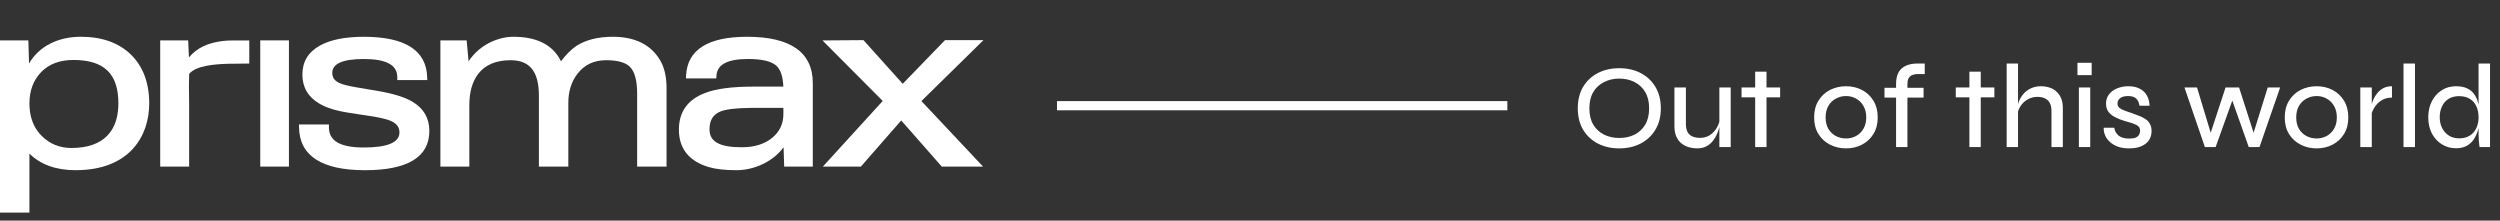 <svg width="272" height="24" viewBox="0 0 272 24" fill="none" xmlns="http://www.w3.org/2000/svg">
<rect x="0" y="0" width="272" height="24" fill="#333333" stroke="none"/>
<g clip-path="url(#clip0_510_1491)">
<path d="M31.436 4.393H28.315V18.126H31.436V4.393Z" fill="white"/>
<path d="M44.886 11.073C44.074 10.585 42.826 10.193 41.176 9.908L39.011 9.542C37.985 9.374 37.294 9.207 36.952 9.043C36.406 8.799 36.152 8.444 36.152 7.927C36.152 6.927 37.298 6.42 39.558 6.42C42.026 6.42 43.225 7.065 43.225 8.392V8.714H46.488L46.477 8.382C46.383 5.476 44.064 4.002 39.584 4.002C37.557 4.002 35.952 4.323 34.813 4.955C33.544 5.656 32.9 6.716 32.9 8.105C32.9 9.491 33.523 10.558 34.749 11.274C35.494 11.729 36.605 12.068 38.049 12.283L40.241 12.622C41.383 12.79 42.175 12.982 42.601 13.193C43.187 13.472 43.46 13.86 43.46 14.415C43.46 15.498 42.156 16.048 39.584 16.048C37.029 16.048 35.787 15.334 35.787 13.867V13.545H32.529L32.535 13.873C32.591 16.955 35.006 18.518 39.715 18.518C44.358 18.518 46.712 17.082 46.712 14.25C46.712 12.863 46.098 11.794 44.886 11.073Z" fill="white"/>
<path d="M89.485 4.399L96.041 10.983L89.525 18.127H93.661L98.052 13.105L102.468 18.127H106.958L100.248 10.995L107 4.367H102.816L98.216 9.119L93.944 4.366L89.485 4.399Z" fill="white"/>
<path d="M85.233 11.738V12.407C85.233 13.466 84.821 14.338 84.009 15C83.18 15.677 82.077 16.021 80.733 16.021C80.39 16.021 80.108 16.012 79.868 15.995C77.472 15.828 77.195 14.812 77.195 14.063C77.195 13.069 77.586 12.448 78.423 12.112C79.026 11.882 80.12 11.756 81.671 11.738H85.233H85.233ZM81.279 4.001C77.03 4.001 74.798 5.411 74.647 8.192L74.628 8.532H77.931L77.95 8.23C78.027 7.011 79.15 6.419 81.384 6.419C82.877 6.419 83.906 6.658 84.443 7.129C84.922 7.547 85.185 8.319 85.227 9.425H81.907C79.67 9.425 77.938 9.651 76.761 10.097C74.839 10.807 73.864 12.155 73.864 14.102C73.864 16.146 74.942 17.513 77.067 18.166C77.842 18.399 78.865 18.517 80.108 18.517C82.155 18.517 84.175 17.514 85.253 16.017L85.319 18.127H88.432V9.044C88.432 5.698 86.026 4.001 81.279 4.001Z" fill="white"/>
<path d="M66.671 4C65.072 4 63.741 4.334 62.711 4.994C62.153 5.372 61.59 5.934 61.035 6.667C60.211 4.98 58.594 4.086 56.223 4.008C56.059 4.002 55.842 3.997 55.613 4.008C55.513 4.012 55.412 4.02 55.317 4.031C55.238 4.038 55.163 4.048 55.074 4.061L55.016 4.068C54.674 4.123 54.328 4.213 53.99 4.334C53.882 4.371 53.777 4.415 53.665 4.461L53.584 4.496C52.515 4.956 51.608 5.717 50.981 6.671L50.771 4.395H47.915V18.126H51.063V11.442C51.063 10.043 51.377 8.914 51.994 8.086C52.754 7.067 53.947 6.551 55.541 6.551C57.65 6.551 58.632 7.781 58.632 10.423V18.126H61.834V11.181C61.834 9.92 62.178 8.847 62.858 7.991C63.619 7.022 64.636 6.551 65.966 6.551C67.166 6.551 68.022 6.783 68.506 7.24C69.047 7.766 69.322 8.751 69.322 10.166V18.126H72.52V9.565C72.52 8.385 72.296 7.392 71.855 6.612C70.856 4.879 69.112 4 66.671 4Z" fill="white"/>
<path d="M24.284 4.456C22.607 4.651 21.434 5.208 20.555 6.244L20.474 4.393H17.431V18.127H20.578V11.441C20.578 10.939 20.572 10.571 20.566 10.233C20.555 9.627 20.545 9.102 20.582 8.042C21.32 7.131 23.384 6.975 24.882 6.938L27.121 6.913V4.402H25.27C24.917 4.402 24.595 4.42 24.284 4.456" fill="white"/>
<path d="M12.881 11.247C12.881 11.553 12.865 11.829 12.832 12.089L12.832 12.091C12.707 13.212 12.307 14.12 11.646 14.788C10.776 15.658 9.475 16.1 7.779 16.1C6.503 16.1 5.423 15.667 4.565 14.813C3.852 14.118 3.413 13.217 3.261 12.135C3.222 11.864 3.202 11.565 3.202 11.247C3.202 9.869 3.631 8.724 4.477 7.845C5.324 6.968 6.506 6.524 7.99 6.524C11.327 6.524 12.881 8.025 12.881 11.247M8.798 4C6.263 4 4.213 5.074 3.159 6.912L3.085 4.395H0V23.132H3.202V16.711C4.41 17.91 6.096 18.516 8.223 18.516C14.131 18.516 16.236 14.767 16.236 11.258C16.236 9.023 15.568 7.236 14.252 5.947C12.932 4.655 11.097 4 8.798 4Z" fill="white"/>
</g>
<line x1="115" y1="11.5" x2="164" y2="11.5" stroke="white"/>
<path d="M176.174 16.143C175.299 16.143 174.519 15.965 173.834 15.61C173.158 15.255 172.625 14.752 172.235 14.102C171.854 13.452 171.663 12.681 171.663 11.788C171.663 10.887 171.854 10.111 172.235 9.461C172.625 8.811 173.158 8.308 173.834 7.953C174.519 7.598 175.299 7.42 176.174 7.42C177.058 7.42 177.838 7.598 178.514 7.953C179.19 8.308 179.723 8.811 180.113 9.461C180.503 10.111 180.698 10.887 180.698 11.788C180.698 12.681 180.503 13.452 180.113 14.102C179.723 14.752 179.19 15.255 178.514 15.61C177.838 15.965 177.058 16.143 176.174 16.143ZM176.174 15.012C176.798 15.012 177.353 14.891 177.838 14.648C178.323 14.405 178.709 14.046 178.995 13.569C179.281 13.092 179.424 12.499 179.424 11.788C179.424 11.077 179.281 10.484 178.995 10.007C178.709 9.53 178.323 9.171 177.838 8.928C177.353 8.677 176.798 8.551 176.174 8.551C175.567 8.551 175.017 8.677 174.523 8.928C174.029 9.171 173.639 9.53 173.353 10.007C173.067 10.484 172.924 11.077 172.924 11.788C172.924 12.499 173.067 13.092 173.353 13.569C173.639 14.046 174.029 14.405 174.523 14.648C175.017 14.891 175.567 15.012 176.174 15.012ZM188.301 16H187.066V9.513H188.301V16ZM187.131 12.945L187.144 13.335C187.136 13.448 187.105 13.617 187.053 13.842C187.01 14.059 186.932 14.297 186.819 14.557C186.715 14.817 186.568 15.068 186.377 15.311C186.195 15.554 185.961 15.753 185.675 15.909C185.389 16.065 185.043 16.143 184.635 16.143C184.358 16.143 184.072 16.104 183.777 16.026C183.491 15.948 183.227 15.818 182.984 15.636C182.742 15.454 182.547 15.207 182.399 14.895C182.252 14.574 182.178 14.176 182.178 13.699V9.513H183.426V13.439C183.426 13.838 183.487 14.15 183.608 14.375C183.738 14.6 183.92 14.761 184.154 14.856C184.388 14.951 184.653 14.999 184.947 14.999C185.398 14.999 185.775 14.891 186.078 14.674C186.39 14.449 186.633 14.18 186.806 13.868C186.98 13.547 187.088 13.24 187.131 12.945ZM189.48 9.513H193.679V10.592H189.48V9.513ZM190.962 7.797H192.197V16H190.962V7.797ZM200.85 16.143C200.218 16.143 199.637 16.009 199.108 15.74C198.58 15.471 198.159 15.086 197.847 14.583C197.535 14.08 197.379 13.478 197.379 12.776C197.379 12.065 197.535 11.459 197.847 10.956C198.159 10.445 198.58 10.055 199.108 9.786C199.637 9.517 200.218 9.383 200.85 9.383C201.483 9.383 202.059 9.517 202.579 9.786C203.099 10.055 203.515 10.445 203.827 10.956C204.139 11.459 204.295 12.065 204.295 12.776C204.295 13.478 204.139 14.08 203.827 14.583C203.515 15.086 203.099 15.471 202.579 15.74C202.059 16.009 201.483 16.143 200.85 16.143ZM200.85 15.064C201.24 15.064 201.6 14.977 201.929 14.804C202.267 14.622 202.536 14.362 202.735 14.024C202.943 13.677 203.047 13.261 203.047 12.776C203.047 12.282 202.943 11.862 202.735 11.515C202.536 11.168 202.267 10.904 201.929 10.722C201.6 10.54 201.24 10.449 200.85 10.449C200.46 10.449 200.096 10.54 199.758 10.722C199.42 10.895 199.147 11.155 198.939 11.502C198.731 11.849 198.627 12.273 198.627 12.776C198.627 13.261 198.727 13.677 198.926 14.024C199.134 14.362 199.407 14.622 199.745 14.804C200.083 14.977 200.452 15.064 200.85 15.064ZM205.032 9.552H209.283V10.618H205.032V9.552ZM208.581 6.913H209.413V8.057H208.711C208.486 8.048 208.282 8.079 208.1 8.148C207.918 8.209 207.775 8.321 207.671 8.486C207.576 8.651 207.528 8.889 207.528 9.201V16H206.293V9.136C206.293 8.616 206.384 8.191 206.566 7.862C206.757 7.533 207.025 7.294 207.372 7.147C207.719 6.991 208.122 6.913 208.581 6.913ZM212.789 9.513H216.988V10.592H212.789V9.513ZM214.271 7.797H215.506V16H214.271V7.797ZM223.201 16V12.087C223.201 11.74 223.144 11.454 223.032 11.229C222.919 11.004 222.75 10.835 222.525 10.722C222.299 10.601 222.013 10.54 221.667 10.54C221.285 10.54 220.934 10.631 220.614 10.813C220.302 10.986 220.046 11.225 219.847 11.528C219.647 11.823 219.526 12.156 219.483 12.529L219.47 11.788C219.513 11.45 219.604 11.134 219.743 10.839C219.89 10.544 220.072 10.289 220.289 10.072C220.514 9.855 220.774 9.686 221.069 9.565C221.363 9.444 221.684 9.383 222.031 9.383C222.395 9.383 222.724 9.435 223.019 9.539C223.313 9.634 223.565 9.786 223.773 9.994C223.989 10.193 224.154 10.44 224.267 10.735C224.379 11.021 224.436 11.35 224.436 11.723V16H223.201ZM218.326 16V6.913H219.561V16H218.326ZM227.574 6.835V8.174H226.027V6.835H227.574ZM226.183 9.513H227.418V16H226.183V9.513ZM228.89 13.894H230.034C230.078 14.241 230.234 14.527 230.502 14.752C230.771 14.969 231.148 15.077 231.633 15.077C231.945 15.077 232.188 15.042 232.361 14.973C232.535 14.895 232.656 14.791 232.725 14.661C232.803 14.531 232.842 14.388 232.842 14.232C232.842 14.033 232.79 13.881 232.686 13.777C232.582 13.664 232.435 13.573 232.244 13.504C232.054 13.426 231.828 13.352 231.568 13.283C231.282 13.205 230.996 13.114 230.71 13.01C230.424 12.906 230.16 12.78 229.917 12.633C229.683 12.486 229.493 12.304 229.345 12.087C229.207 11.862 229.137 11.589 229.137 11.268C229.137 10.999 229.194 10.748 229.306 10.514C229.428 10.28 229.597 10.081 229.813 9.916C230.039 9.743 230.299 9.613 230.593 9.526C230.888 9.431 231.213 9.383 231.568 9.383C232.062 9.383 232.478 9.474 232.816 9.656C233.154 9.829 233.41 10.076 233.583 10.397C233.765 10.718 233.861 11.086 233.869 11.502H232.777C232.717 11.138 232.591 10.874 232.4 10.709C232.21 10.536 231.924 10.449 231.542 10.449C231.17 10.449 230.884 10.523 230.684 10.67C230.485 10.817 230.385 11.017 230.385 11.268C230.385 11.459 230.455 11.615 230.593 11.736C230.732 11.849 230.918 11.948 231.152 12.035C231.386 12.122 231.651 12.213 231.945 12.308C232.223 12.403 232.487 12.503 232.738 12.607C232.998 12.702 233.228 12.819 233.427 12.958C233.635 13.088 233.796 13.261 233.908 13.478C234.03 13.686 234.09 13.946 234.09 14.258C234.09 14.639 233.995 14.973 233.804 15.259C233.614 15.536 233.336 15.753 232.972 15.909C232.617 16.065 232.184 16.143 231.672 16.143C231.204 16.143 230.806 16.087 230.476 15.974C230.156 15.861 229.883 15.714 229.657 15.532C229.441 15.35 229.272 15.159 229.15 14.96C229.038 14.752 228.96 14.553 228.916 14.362C228.882 14.171 228.873 14.015 228.89 13.894ZM245.365 14.986L245.027 14.973L246.73 9.513H248.082L245.833 16H244.663L242.7 10.449H243.051L241.062 16H239.892L237.669 9.513H239.034L240.685 14.973L240.347 14.986L242.141 9.513H243.61L245.365 14.986ZM252.051 16.143C251.418 16.143 250.837 16.009 250.309 15.74C249.78 15.471 249.36 15.086 249.048 14.583C248.736 14.08 248.58 13.478 248.58 12.776C248.58 12.065 248.736 11.459 249.048 10.956C249.36 10.445 249.78 10.055 250.309 9.786C250.837 9.517 251.418 9.383 252.051 9.383C252.683 9.383 253.26 9.517 253.78 9.786C254.3 10.055 254.716 10.445 255.028 10.956C255.34 11.459 255.496 12.065 255.496 12.776C255.496 13.478 255.34 14.08 255.028 14.583C254.716 15.086 254.3 15.471 253.78 15.74C253.26 16.009 252.683 16.143 252.051 16.143ZM252.051 15.064C252.441 15.064 252.8 14.977 253.13 14.804C253.468 14.622 253.736 14.362 253.936 14.024C254.144 13.677 254.248 13.261 254.248 12.776C254.248 12.282 254.144 11.862 253.936 11.515C253.736 11.168 253.468 10.904 253.13 10.722C252.8 10.54 252.441 10.449 252.051 10.449C251.661 10.449 251.297 10.54 250.959 10.722C250.621 10.895 250.348 11.155 250.14 11.502C249.932 11.849 249.828 12.273 249.828 12.776C249.828 13.261 249.927 13.677 250.127 14.024C250.335 14.362 250.608 14.622 250.946 14.804C251.284 14.977 251.652 15.064 252.051 15.064ZM256.801 9.513H258.049V16H256.801V9.513ZM260.246 10.618C259.796 10.618 259.41 10.722 259.089 10.93C258.777 11.138 258.526 11.394 258.335 11.697C258.153 12 258.032 12.291 257.971 12.568L257.958 11.827C257.967 11.74 257.989 11.606 258.023 11.424C258.067 11.233 258.14 11.021 258.244 10.787C258.348 10.553 258.487 10.332 258.66 10.124C258.834 9.907 259.05 9.73 259.31 9.591C259.57 9.452 259.882 9.383 260.246 9.383V10.618ZM261.502 6.913H262.75V16H261.502V6.913ZM267.211 16.13C266.648 16.13 266.136 15.987 265.677 15.701C265.218 15.415 264.854 15.021 264.585 14.518C264.325 14.007 264.195 13.422 264.195 12.763C264.195 12.104 264.325 11.524 264.585 11.021C264.845 10.51 265.2 10.111 265.651 9.825C266.102 9.53 266.622 9.383 267.211 9.383C267.722 9.383 268.147 9.47 268.485 9.643C268.823 9.816 269.087 10.059 269.278 10.371C269.469 10.683 269.603 11.043 269.681 11.45C269.768 11.857 269.811 12.295 269.811 12.763C269.811 13.11 269.768 13.478 269.681 13.868C269.594 14.258 269.456 14.626 269.265 14.973C269.074 15.32 268.81 15.601 268.472 15.818C268.134 16.026 267.714 16.13 267.211 16.13ZM267.562 15.051C268.021 15.051 268.407 14.951 268.719 14.752C269.04 14.544 269.278 14.267 269.434 13.92C269.59 13.573 269.668 13.188 269.668 12.763C269.668 12.304 269.586 11.901 269.421 11.554C269.265 11.207 269.027 10.939 268.706 10.748C268.394 10.557 268.013 10.462 267.562 10.462C266.886 10.462 266.362 10.679 265.989 11.112C265.625 11.545 265.443 12.096 265.443 12.763C265.443 13.214 265.534 13.612 265.716 13.959C265.898 14.297 266.145 14.566 266.457 14.765C266.778 14.956 267.146 15.051 267.562 15.051ZM269.668 6.913H270.916V16H269.772C269.746 15.809 269.72 15.575 269.694 15.298C269.677 15.021 269.668 14.782 269.668 14.583V6.913Z" fill="white"/>
<defs>
<clipPath id="clip0_510_1491">
<rect width="107" height="19.132" fill="white" transform="translate(0 4)"/>
</clipPath>
</defs>
</svg>
